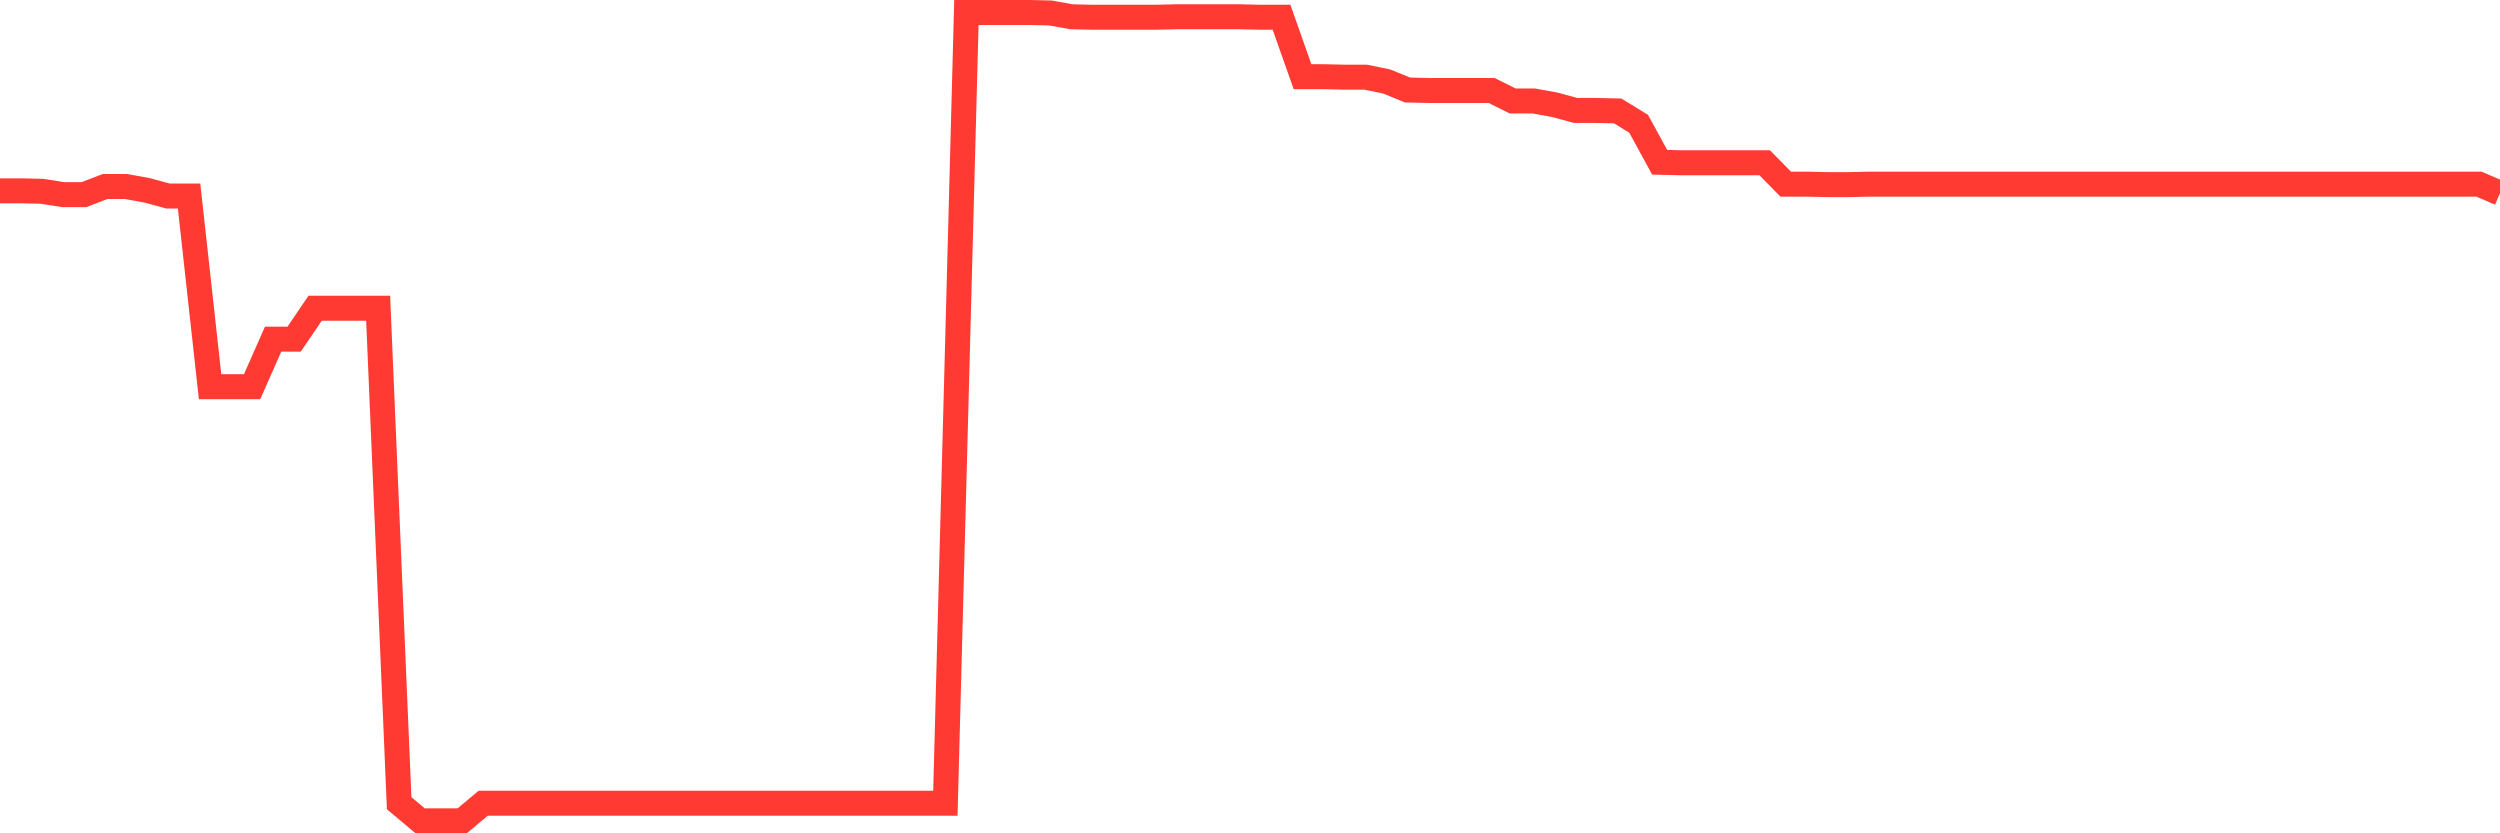 <svg
  xmlns="http://www.w3.org/2000/svg"
  xmlns:xlink="http://www.w3.org/1999/xlink"
  width="120"
  height="40"
  viewBox="0 0 120 40"
  preserveAspectRatio="none"
>
  <polyline
    points="0,9.159 1.008,9.159 2.017,9.182 3.025,9.341 4.034,9.341 5.042,8.953 6.05,8.953 7.059,9.136 8.067,9.41 9.076,9.41 10.084,18.562 11.092,18.562 12.101,18.562 13.109,16.28 14.118,16.28 15.126,14.796 16.134,14.796 17.143,14.796 18.151,14.796 19.16,38.556 20.168,39.4 21.176,39.4 22.185,39.4 23.193,38.556 24.202,38.556 25.21,38.556 26.218,38.556 27.227,38.556 28.235,38.556 29.244,38.556 30.252,38.556 31.261,38.556 32.269,38.556 33.277,38.556 34.286,38.556 35.294,38.556 36.303,38.556 37.311,38.556 38.319,38.556 39.328,38.556 40.336,38.556 41.345,38.556 42.353,38.556 43.361,38.556 44.37,38.556 45.378,38.556 46.387,0.6 47.395,0.6 48.403,0.6 49.412,0.6 50.42,0.623 51.429,0.805 52.437,0.828 53.445,0.828 54.454,0.828 55.462,0.828 56.471,0.805 57.479,0.805 58.487,0.805 59.496,0.805 60.504,0.828 61.513,0.828 62.521,3.681 63.529,3.681 64.538,3.704 65.546,3.704 66.555,3.909 67.563,4.32 68.571,4.343 69.58,4.343 70.588,4.343 71.597,4.343 72.605,4.845 73.613,4.845 74.622,5.028 75.63,5.302 76.639,5.302 77.647,5.324 78.655,5.941 79.664,7.789 80.672,7.812 81.681,7.812 82.689,7.812 83.697,7.812 84.706,7.812 85.714,8.839 86.723,8.839 87.731,8.862 88.739,8.862 89.748,8.839 90.756,8.839 91.765,8.839 92.773,8.839 93.782,8.839 94.79,8.839 95.798,8.839 96.807,8.839 97.815,8.839 98.824,8.839 99.832,8.839 100.84,8.839 101.849,8.839 102.857,8.839 103.866,8.839 104.874,8.839 105.882,8.839 106.891,8.839 107.899,8.839 108.908,8.839 109.916,8.839 110.924,8.839 111.933,8.839 112.941,8.839 113.95,8.839 114.958,8.839 115.966,8.839 116.975,8.839 117.983,8.839 118.992,8.839 120,9.273"
    fill="none"
    stroke="#ff3a33"
    stroke-width="1.2"
  >
  </polyline>
</svg>